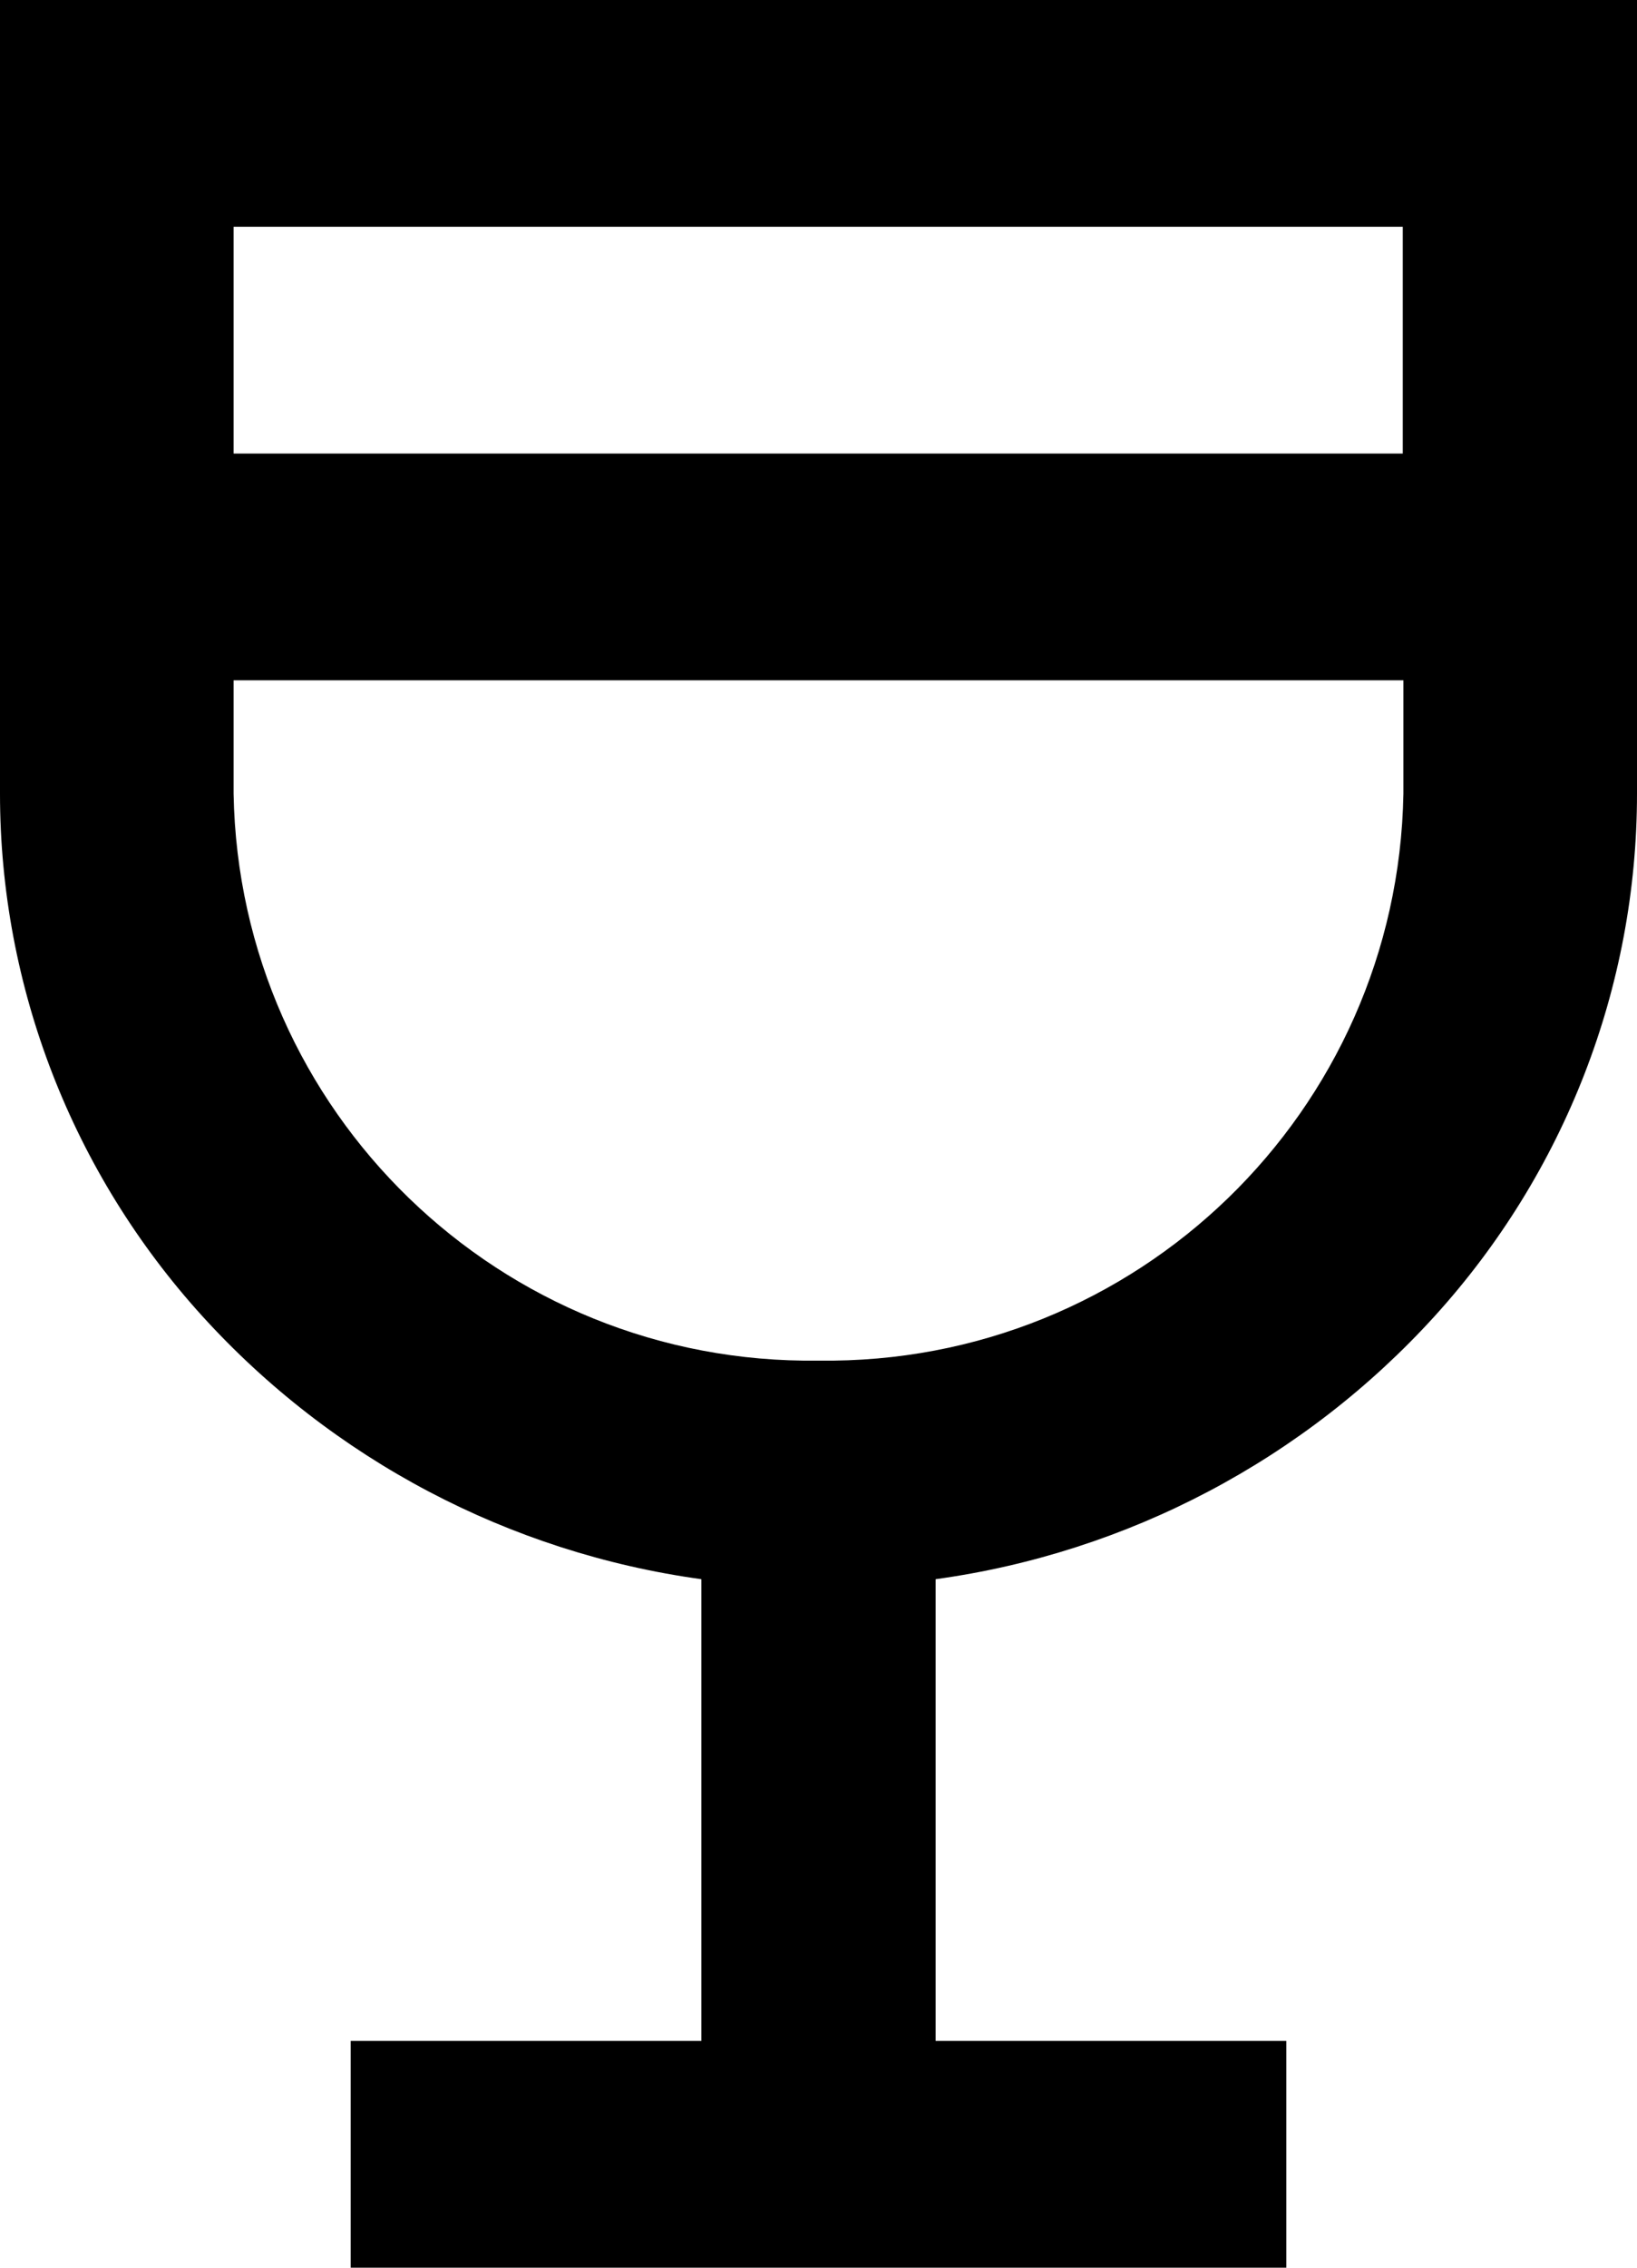 <?xml version="1.0" encoding="UTF-8"?>
<svg xmlns="http://www.w3.org/2000/svg" id="uuid-01b88e27-2e64-4fec-94cc-93480138bfb3" width="26" height="36" viewBox="0 0 26 36">
  <g id="uuid-a337e24c-ead8-45e7-882f-c34e797d39b2">
    <path id="uuid-9df82537-499a-4426-8f99-40310906145a" class="uuid-3054ce78-f878-4a1e-b73f-06693b6b8e68" d="M20.43,36H5.57v-3.6h5.57v-7.33c-3.05-.42-5.86-1.9-7.93-4.18C1.15,18.62,0,15.67,0,12.6V0h26v12.6c0,3.07-1.15,6.02-3.21,8.29-2.07,2.28-4.88,3.76-7.93,4.18v7.33h5.57s0,3.6,0,3.6ZM3.71,10.8v1.8c.09,5.05,4.24,9.07,9.29,9,5.05.07,9.2-3.95,9.29-9v-1.8H3.71ZM3.71,3.6v3.6h18.57v-3.6H3.71Z"></path>
  </g>
</svg>
